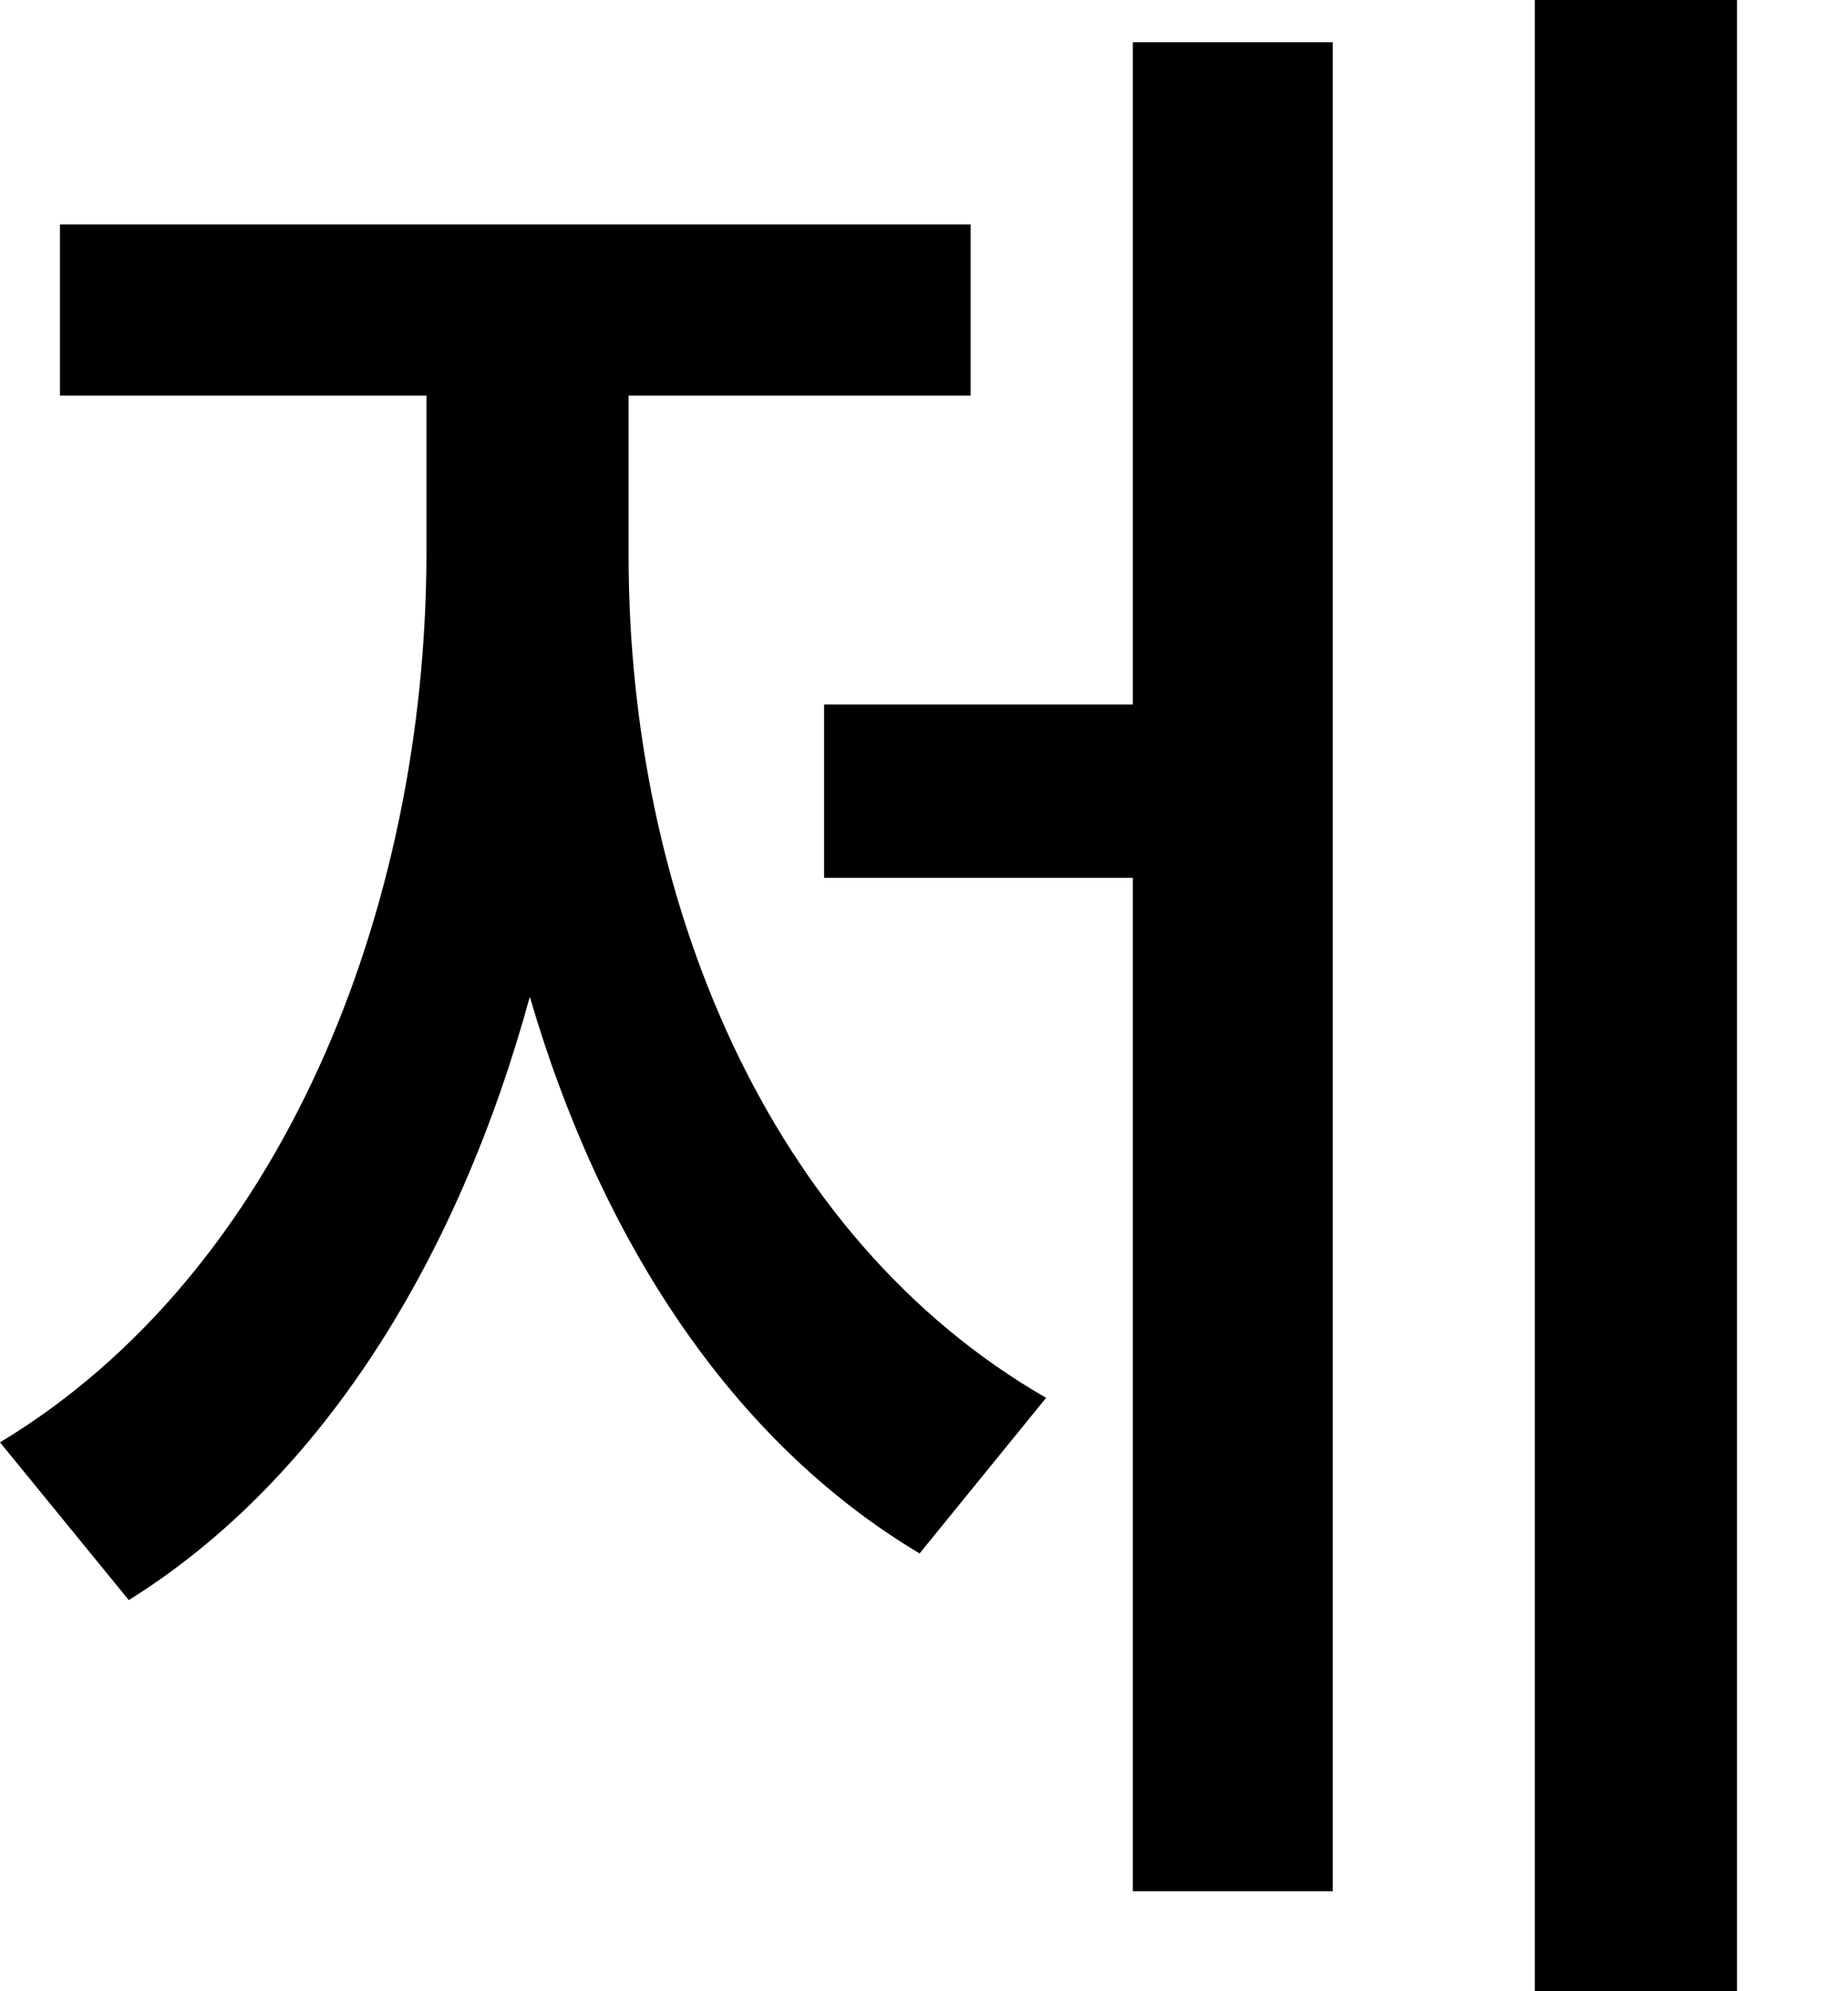 <?xml version="1.0" encoding="utf-8"?>
<svg xmlns="http://www.w3.org/2000/svg" fill="none" height="100%" overflow="visible" preserveAspectRatio="none" style="display: block;" viewBox="0 0 13 14" width="100%">
<path d="M12.219 0V14H10.797V0H12.219ZM0 10.141C1.984 8.945 2.992 6.398 3 3.906V2.781H0.422V1.578H6.828V2.781H4.422V3.906C4.422 6.297 5.391 8.695 7.359 9.828L6.469 10.922C5.133 10.125 4.219 8.695 3.727 7.008C3.227 8.836 2.273 10.398 0.906 11.25L0 10.141ZM5.797 6.172V4.953H7.969V0.297H9.375V13.297H7.969V6.172H5.797Z" fill="black" id="Vector"/>
</svg>